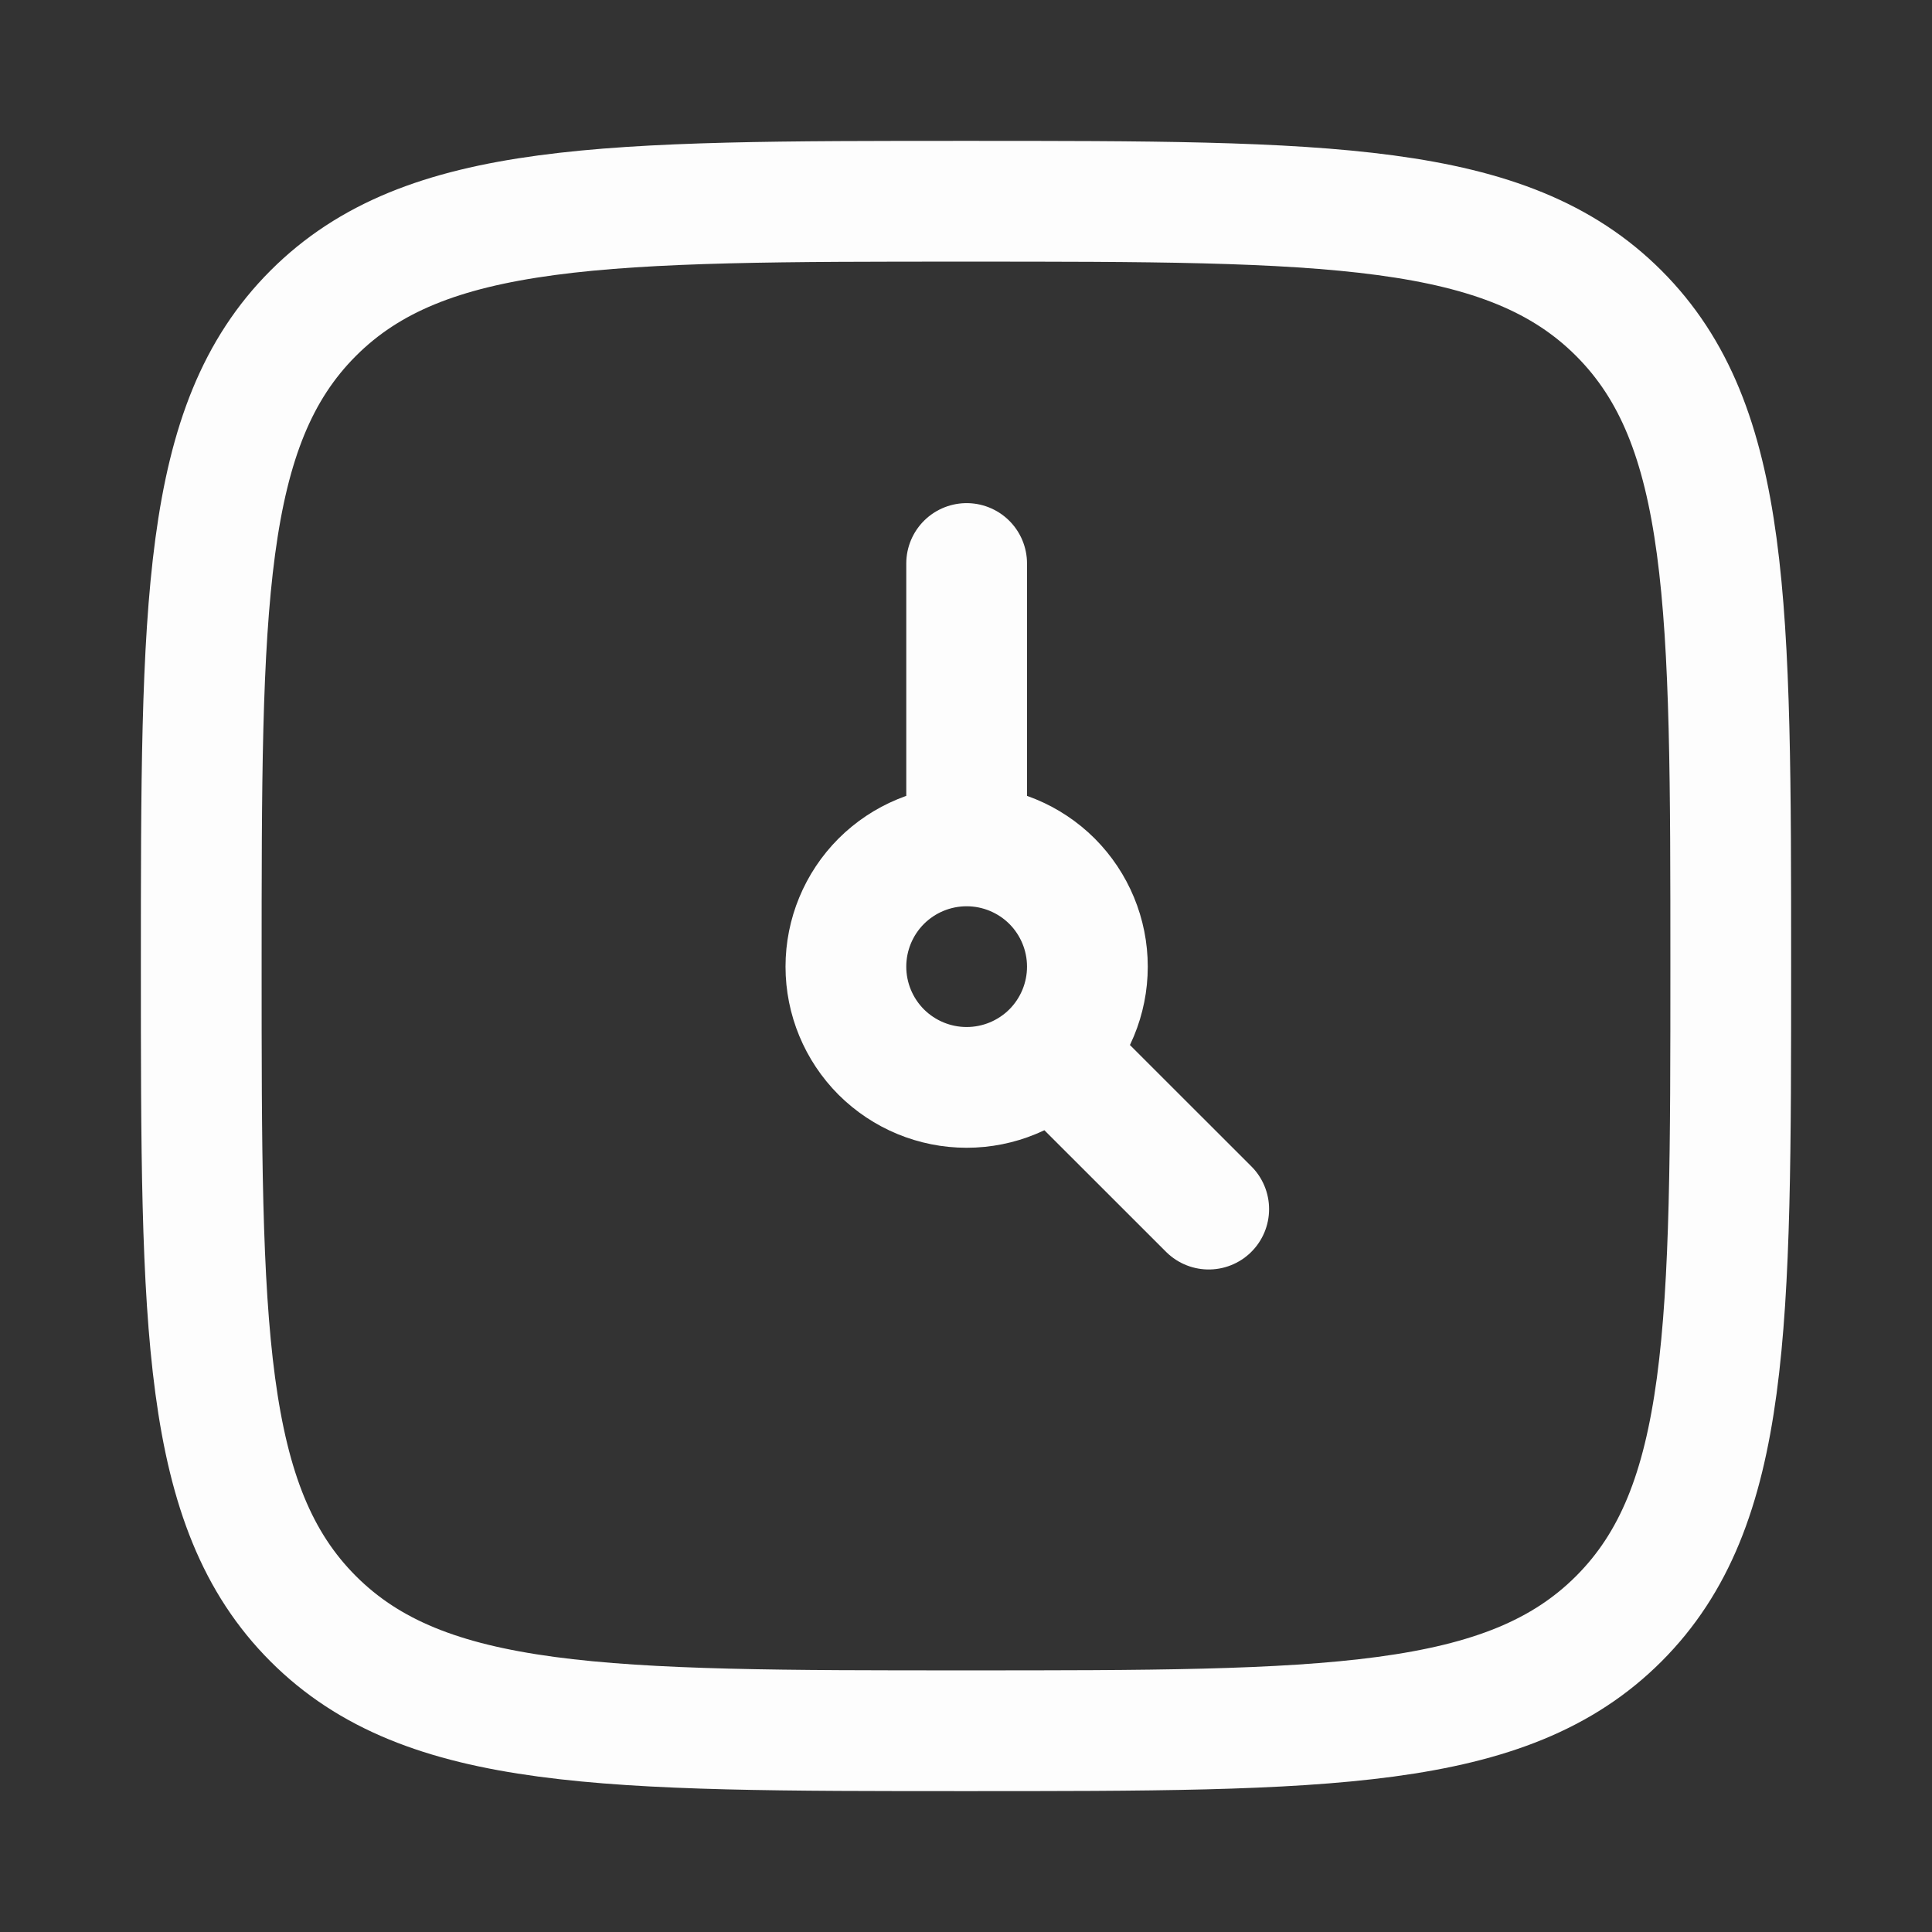 <svg width="24" height="24" viewBox="0 0 24 24" fill="none" xmlns="http://www.w3.org/2000/svg">
<rect x="0" y="0" width="24" height="24" fill="#333333" stroke="none"/>
<path d="M2.5 12C2.5 7.522 2.5 5.282 3.891 3.891C5.282 2.5 7.521 2.5 12 2.5C16.478 2.5 18.718 2.5 20.109 3.891C21.5 5.282 21.5 7.521 21.5 12C21.5 16.478 21.5 18.718 20.109 20.109C18.718 21.5 16.479 21.5 12 21.5C7.522 21.5 5.282 21.5 3.891 20.109C2.5 18.718 2.5 16.479 2.5 12Z" stroke="#FDFDFD" stroke-width="1.5" stroke-linecap="round" stroke-linejoin="round"/>
<path d="M12.008 10.508C11.61 10.508 11.229 10.666 10.947 10.947C10.666 11.229 10.508 11.61 10.508 12.008C10.508 12.406 10.666 12.787 10.947 13.069C11.229 13.35 11.61 13.508 12.008 13.508C12.406 13.508 12.787 13.35 13.069 13.069C13.35 12.787 13.508 12.406 13.508 12.008C13.508 11.61 13.35 11.229 13.069 10.947C12.787 10.666 12.406 10.508 12.008 10.508ZM12.008 10.508V7M15.015 15.02L13.066 13.072" stroke="#FDFDFD" stroke-width="1.5" stroke-linecap="round" stroke-linejoin="round"/>
</svg>
